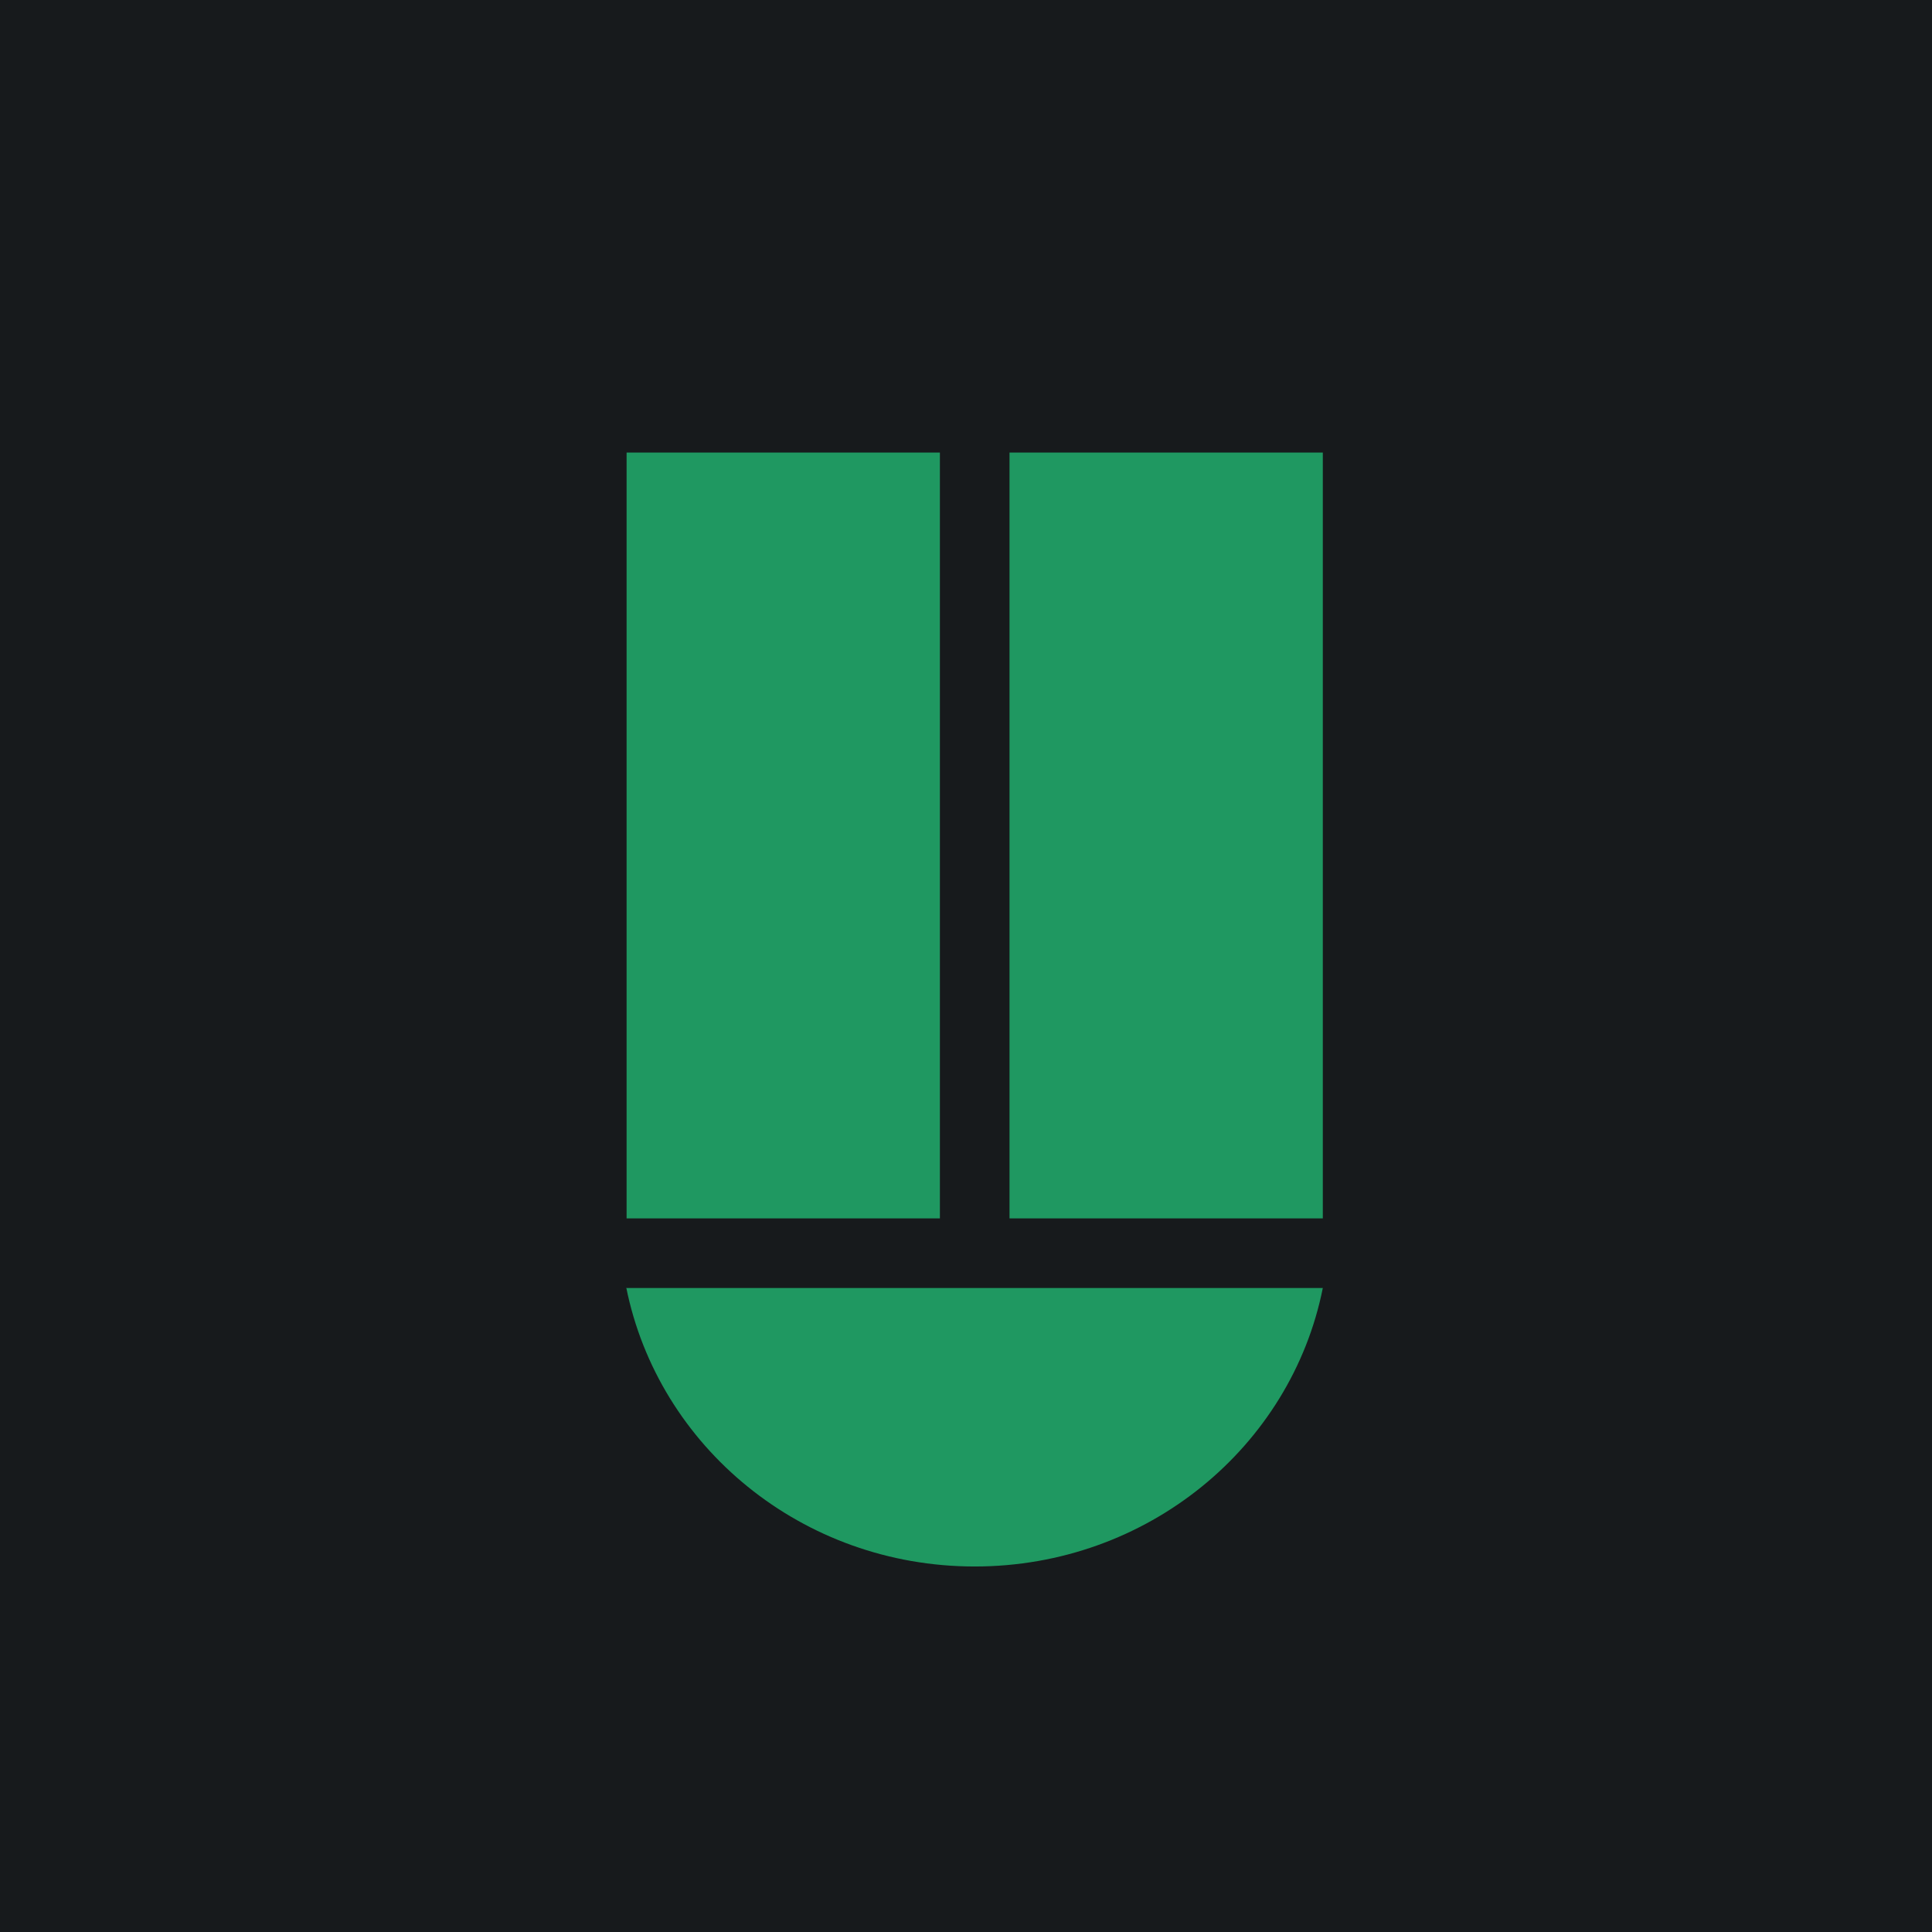 <?xml version="1.0" encoding="UTF-8"?>
<!-- generated by Finnhub -->
<svg viewBox="0 0 55.5 55.5" xmlns="http://www.w3.org/2000/svg">
<path d="M 0,0 H 55.5 V 55.5 H 0 Z" fill="rgb(23, 26, 28)"/>
<path d="M 17.99,36.985 C 18.91,41.56 23.04,45 28,45 S 37.09,41.56 38,37 H 18 Z M 18,13 H 27 V 35 H 18 Z M 29,13 H 38 V 35 H 29 Z" fill="rgb(31, 152, 97)"/>
</svg>
